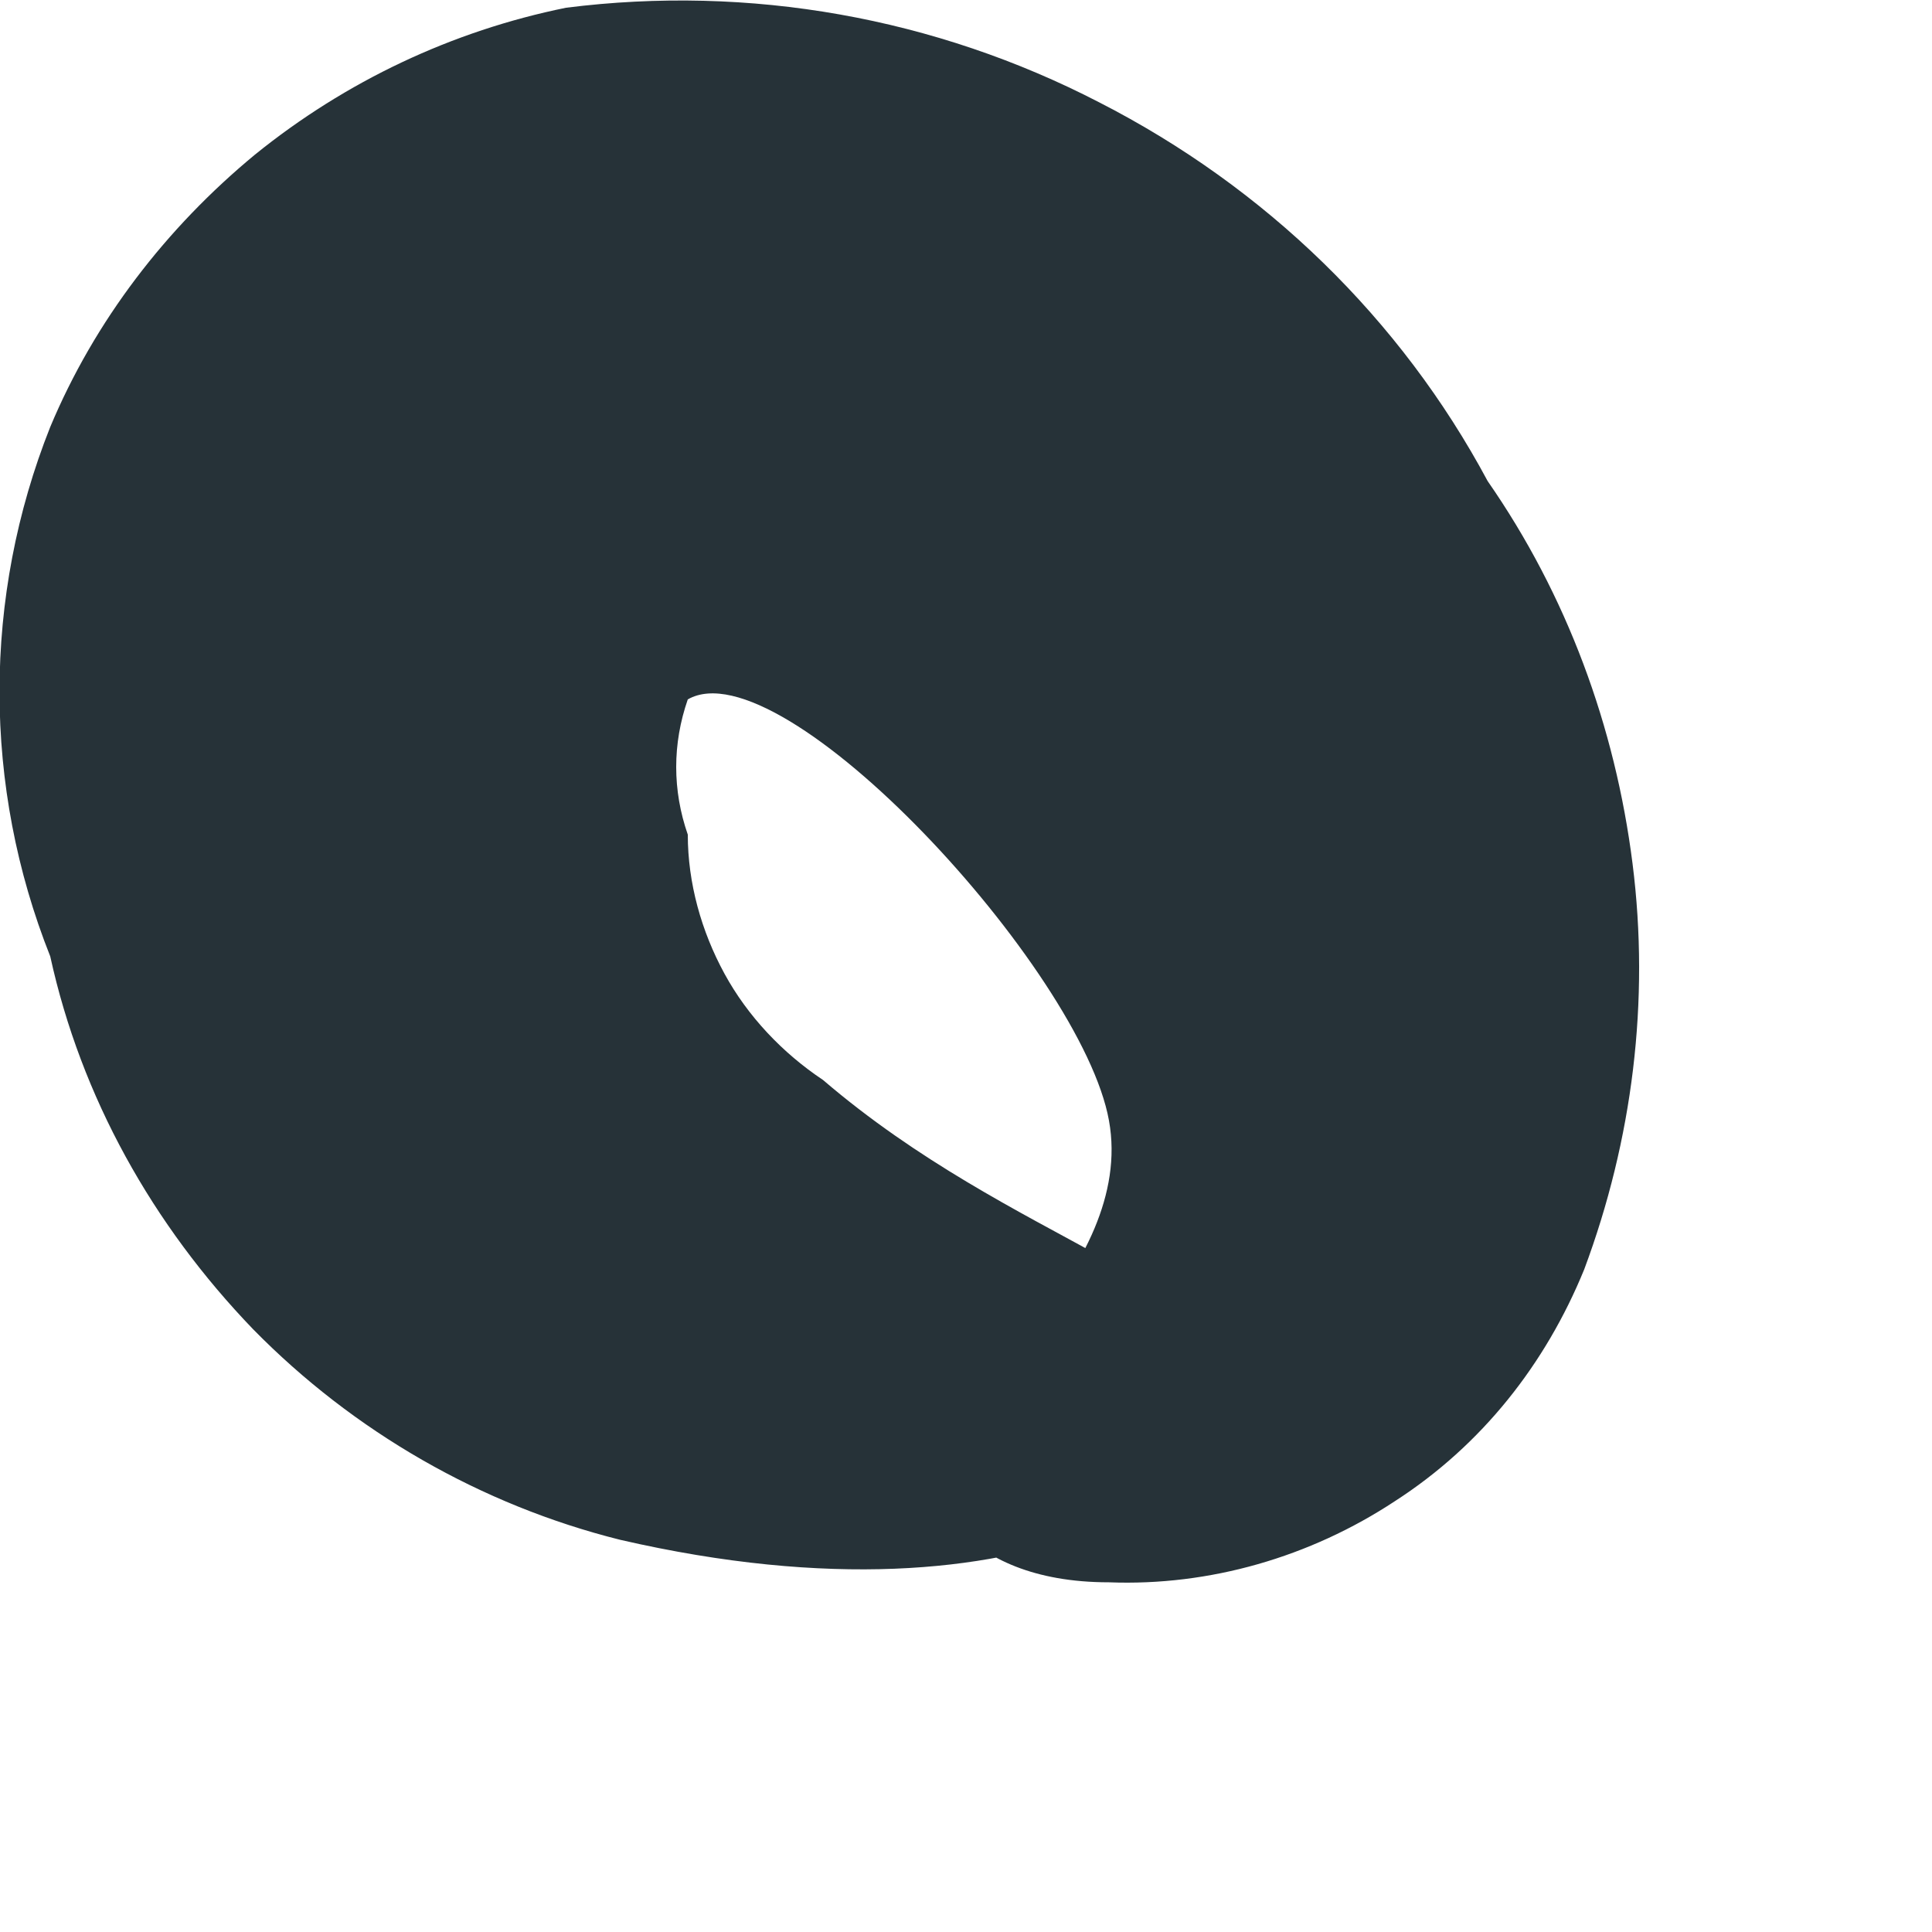 <?xml version="1.0" encoding="utf-8"?>
<svg xmlns="http://www.w3.org/2000/svg" fill="none" height="100%" overflow="visible" preserveAspectRatio="none" style="display: block;" viewBox="0 0 1 1" width="100%">
<path d="M0.644 0.72C0.644 0.762 0.538 0.847 0.321 0.797C0.249 0.779 0.183 0.741 0.131 0.688C0.079 0.634 0.042 0.568 0.026 0.495C-0.009 0.407 -0.009 0.309 0.026 0.221C0.049 0.166 0.086 0.118 0.132 0.08C0.179 0.042 0.234 0.016 0.293 0.004C0.388 -0.008 0.484 0.009 0.569 0.053C0.655 0.097 0.725 0.165 0.77 0.249C0.811 0.308 0.836 0.376 0.845 0.447C0.854 0.518 0.845 0.59 0.82 0.657C0.8 0.706 0.767 0.748 0.722 0.777C0.678 0.806 0.626 0.821 0.574 0.819C0.496 0.819 0.475 0.769 0.482 0.748C0.489 0.727 0.588 0.657 0.574 0.58C0.56 0.502 0.405 0.334 0.356 0.362C0.348 0.385 0.348 0.409 0.356 0.432C0.356 0.457 0.363 0.482 0.375 0.504C0.387 0.526 0.405 0.545 0.426 0.559C0.524 0.643 0.637 0.664 0.644 0.72Z" fill="#263238" id="Vector"/>
</svg>